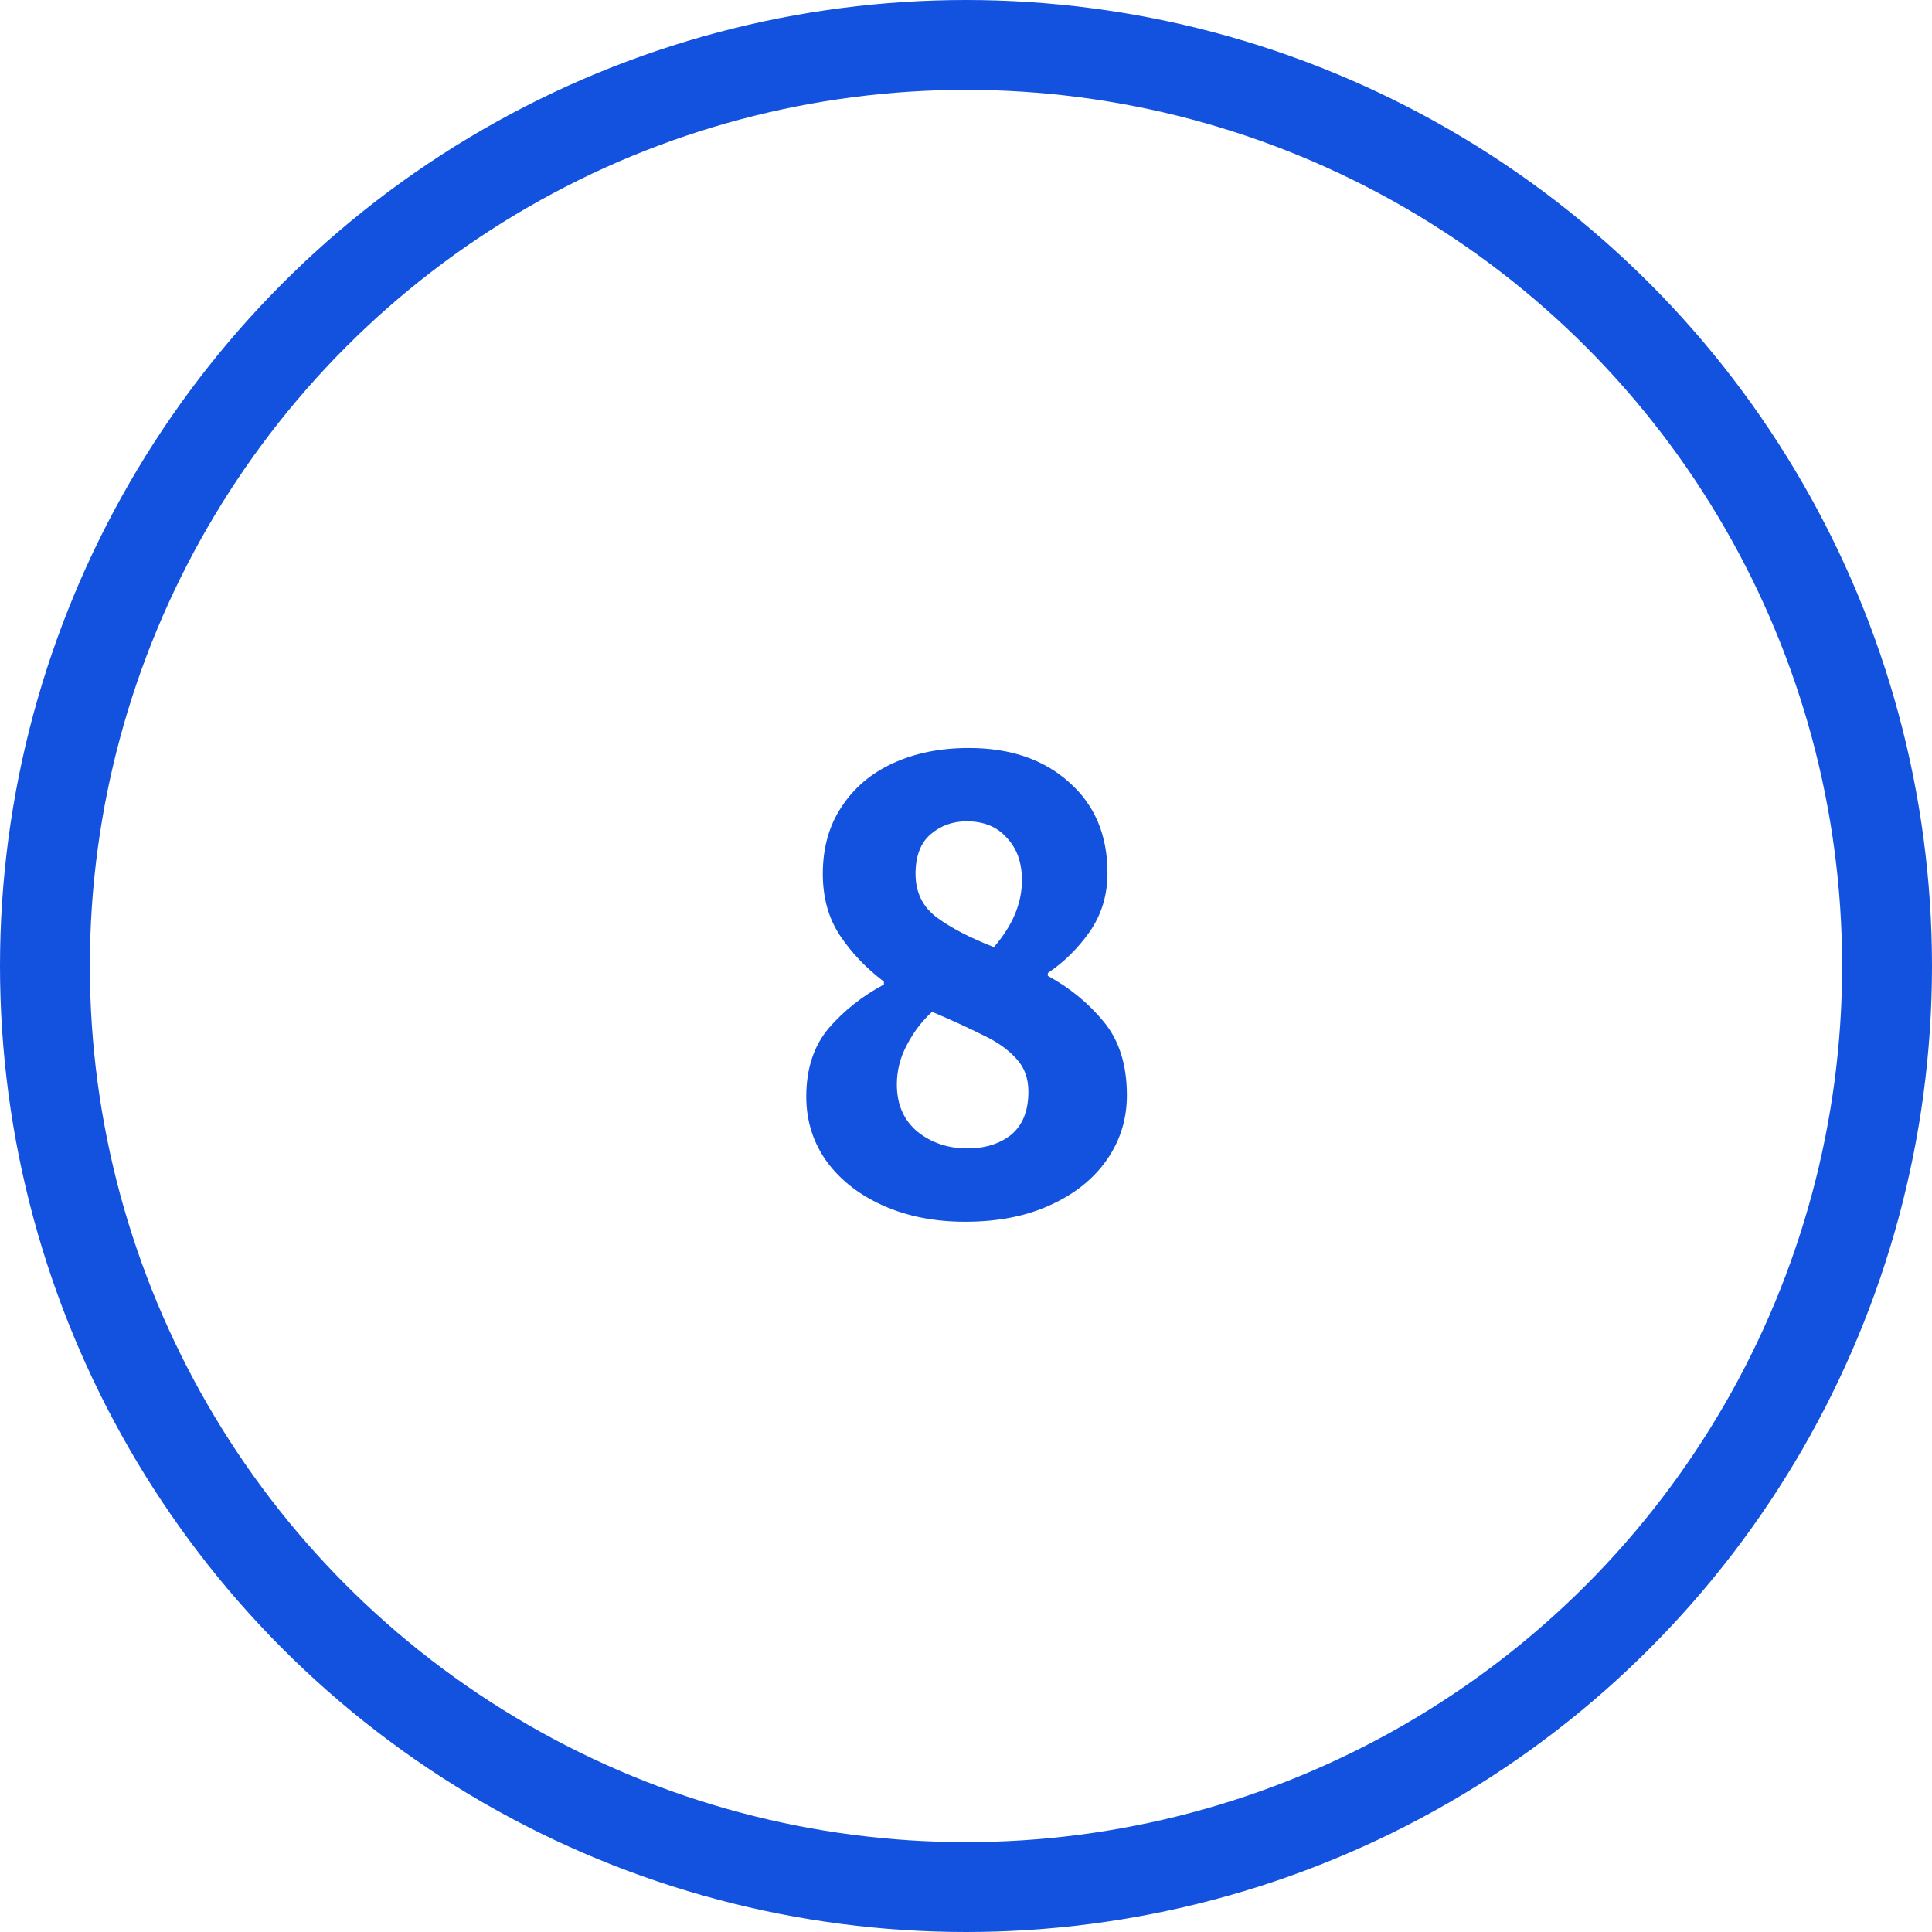 <svg width="43" height="43" viewBox="0 0 43 43" fill="none" xmlns="http://www.w3.org/2000/svg">
<path d="M21.481 27.192C20.809 27.192 20.207 27.075 19.673 26.84C19.14 26.605 18.719 26.28 18.409 25.864C18.1 25.437 17.945 24.952 17.945 24.408C17.945 23.789 18.111 23.283 18.441 22.888C18.783 22.493 19.193 22.168 19.673 21.912V21.848C19.279 21.549 18.953 21.208 18.697 20.824C18.441 20.44 18.313 19.981 18.313 19.448C18.313 18.872 18.452 18.376 18.729 17.96C19.007 17.533 19.391 17.208 19.881 16.984C20.372 16.76 20.932 16.648 21.561 16.648C22.489 16.648 23.236 16.904 23.801 17.416C24.367 17.917 24.649 18.589 24.649 19.432C24.649 19.923 24.516 20.36 24.249 20.744C23.983 21.117 23.673 21.421 23.321 21.656V21.72C23.812 21.987 24.228 22.328 24.569 22.744C24.911 23.16 25.081 23.704 25.081 24.376C25.081 24.909 24.932 25.389 24.633 25.816C24.335 26.243 23.913 26.579 23.369 26.824C22.836 27.069 22.207 27.192 21.481 27.192ZM22.121 21.08C22.537 20.6 22.745 20.104 22.745 19.592C22.745 19.197 22.633 18.883 22.409 18.648C22.196 18.403 21.897 18.28 21.513 18.28C21.204 18.28 20.937 18.376 20.713 18.568C20.489 18.76 20.377 19.053 20.377 19.448C20.377 19.864 20.537 20.189 20.857 20.424C21.177 20.659 21.599 20.877 22.121 21.08ZM21.529 25.56C21.924 25.56 22.249 25.459 22.505 25.256C22.761 25.043 22.889 24.723 22.889 24.296C22.889 23.997 22.799 23.752 22.617 23.56C22.436 23.357 22.185 23.181 21.865 23.032C21.545 22.872 21.172 22.701 20.745 22.52C20.521 22.723 20.335 22.968 20.185 23.256C20.036 23.533 19.961 23.827 19.961 24.136C19.961 24.584 20.116 24.936 20.425 25.192C20.735 25.437 21.103 25.56 21.529 25.56Z" fill="#1352DE"/>
<circle cx="21.5" cy="21.5" r="20.5" stroke="#1352DE" stroke-width="2"/>
</svg>
